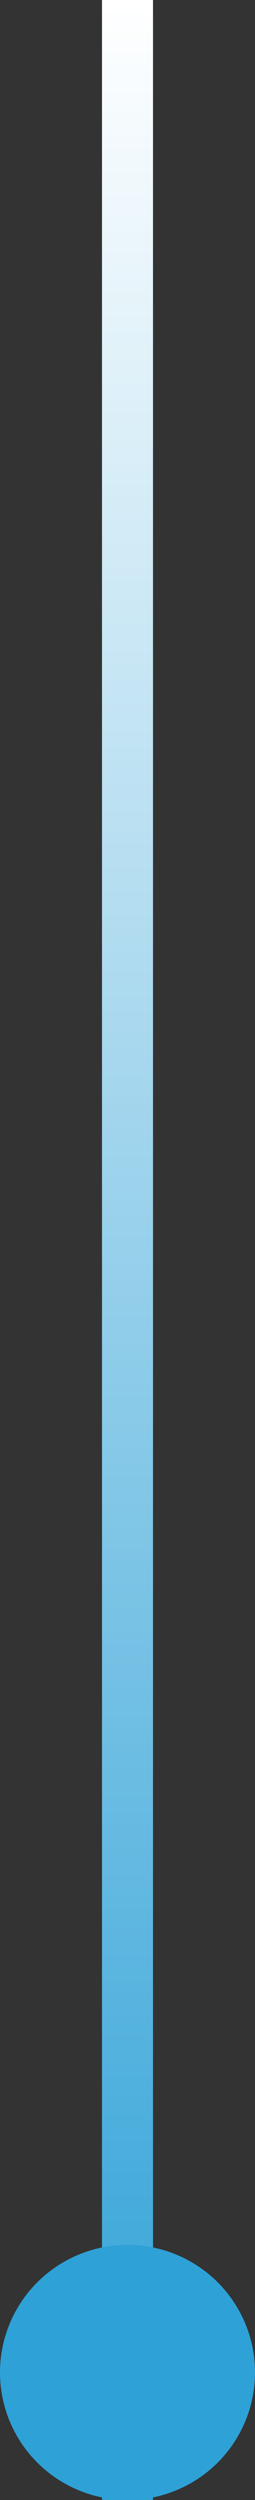 <?xml version="1.0" encoding="UTF-8"?> <svg xmlns="http://www.w3.org/2000/svg" width="5" height="49" viewBox="0 0 5 49" fill="none"><rect x="0" y="0" width="5" height="49" fill="#333333" stroke="none"/><rect x="3" y="49" width="1" height="49" transform="rotate(-180 3 49)" fill="url(#paint0_linear_1_1252)"></rect><circle cx="2.5" cy="46.5" r="2.5" transform="rotate(-180 2.5 46.5)" fill="#2EA1D7"></circle><defs><linearGradient id="paint0_linear_1_1252" x1="3.5" y1="49" x2="3.5" y2="98" gradientUnits="userSpaceOnUse"><stop stop-color="#2EA1D7"></stop><stop offset="1" stop-color="white"></stop></linearGradient></defs></svg> 